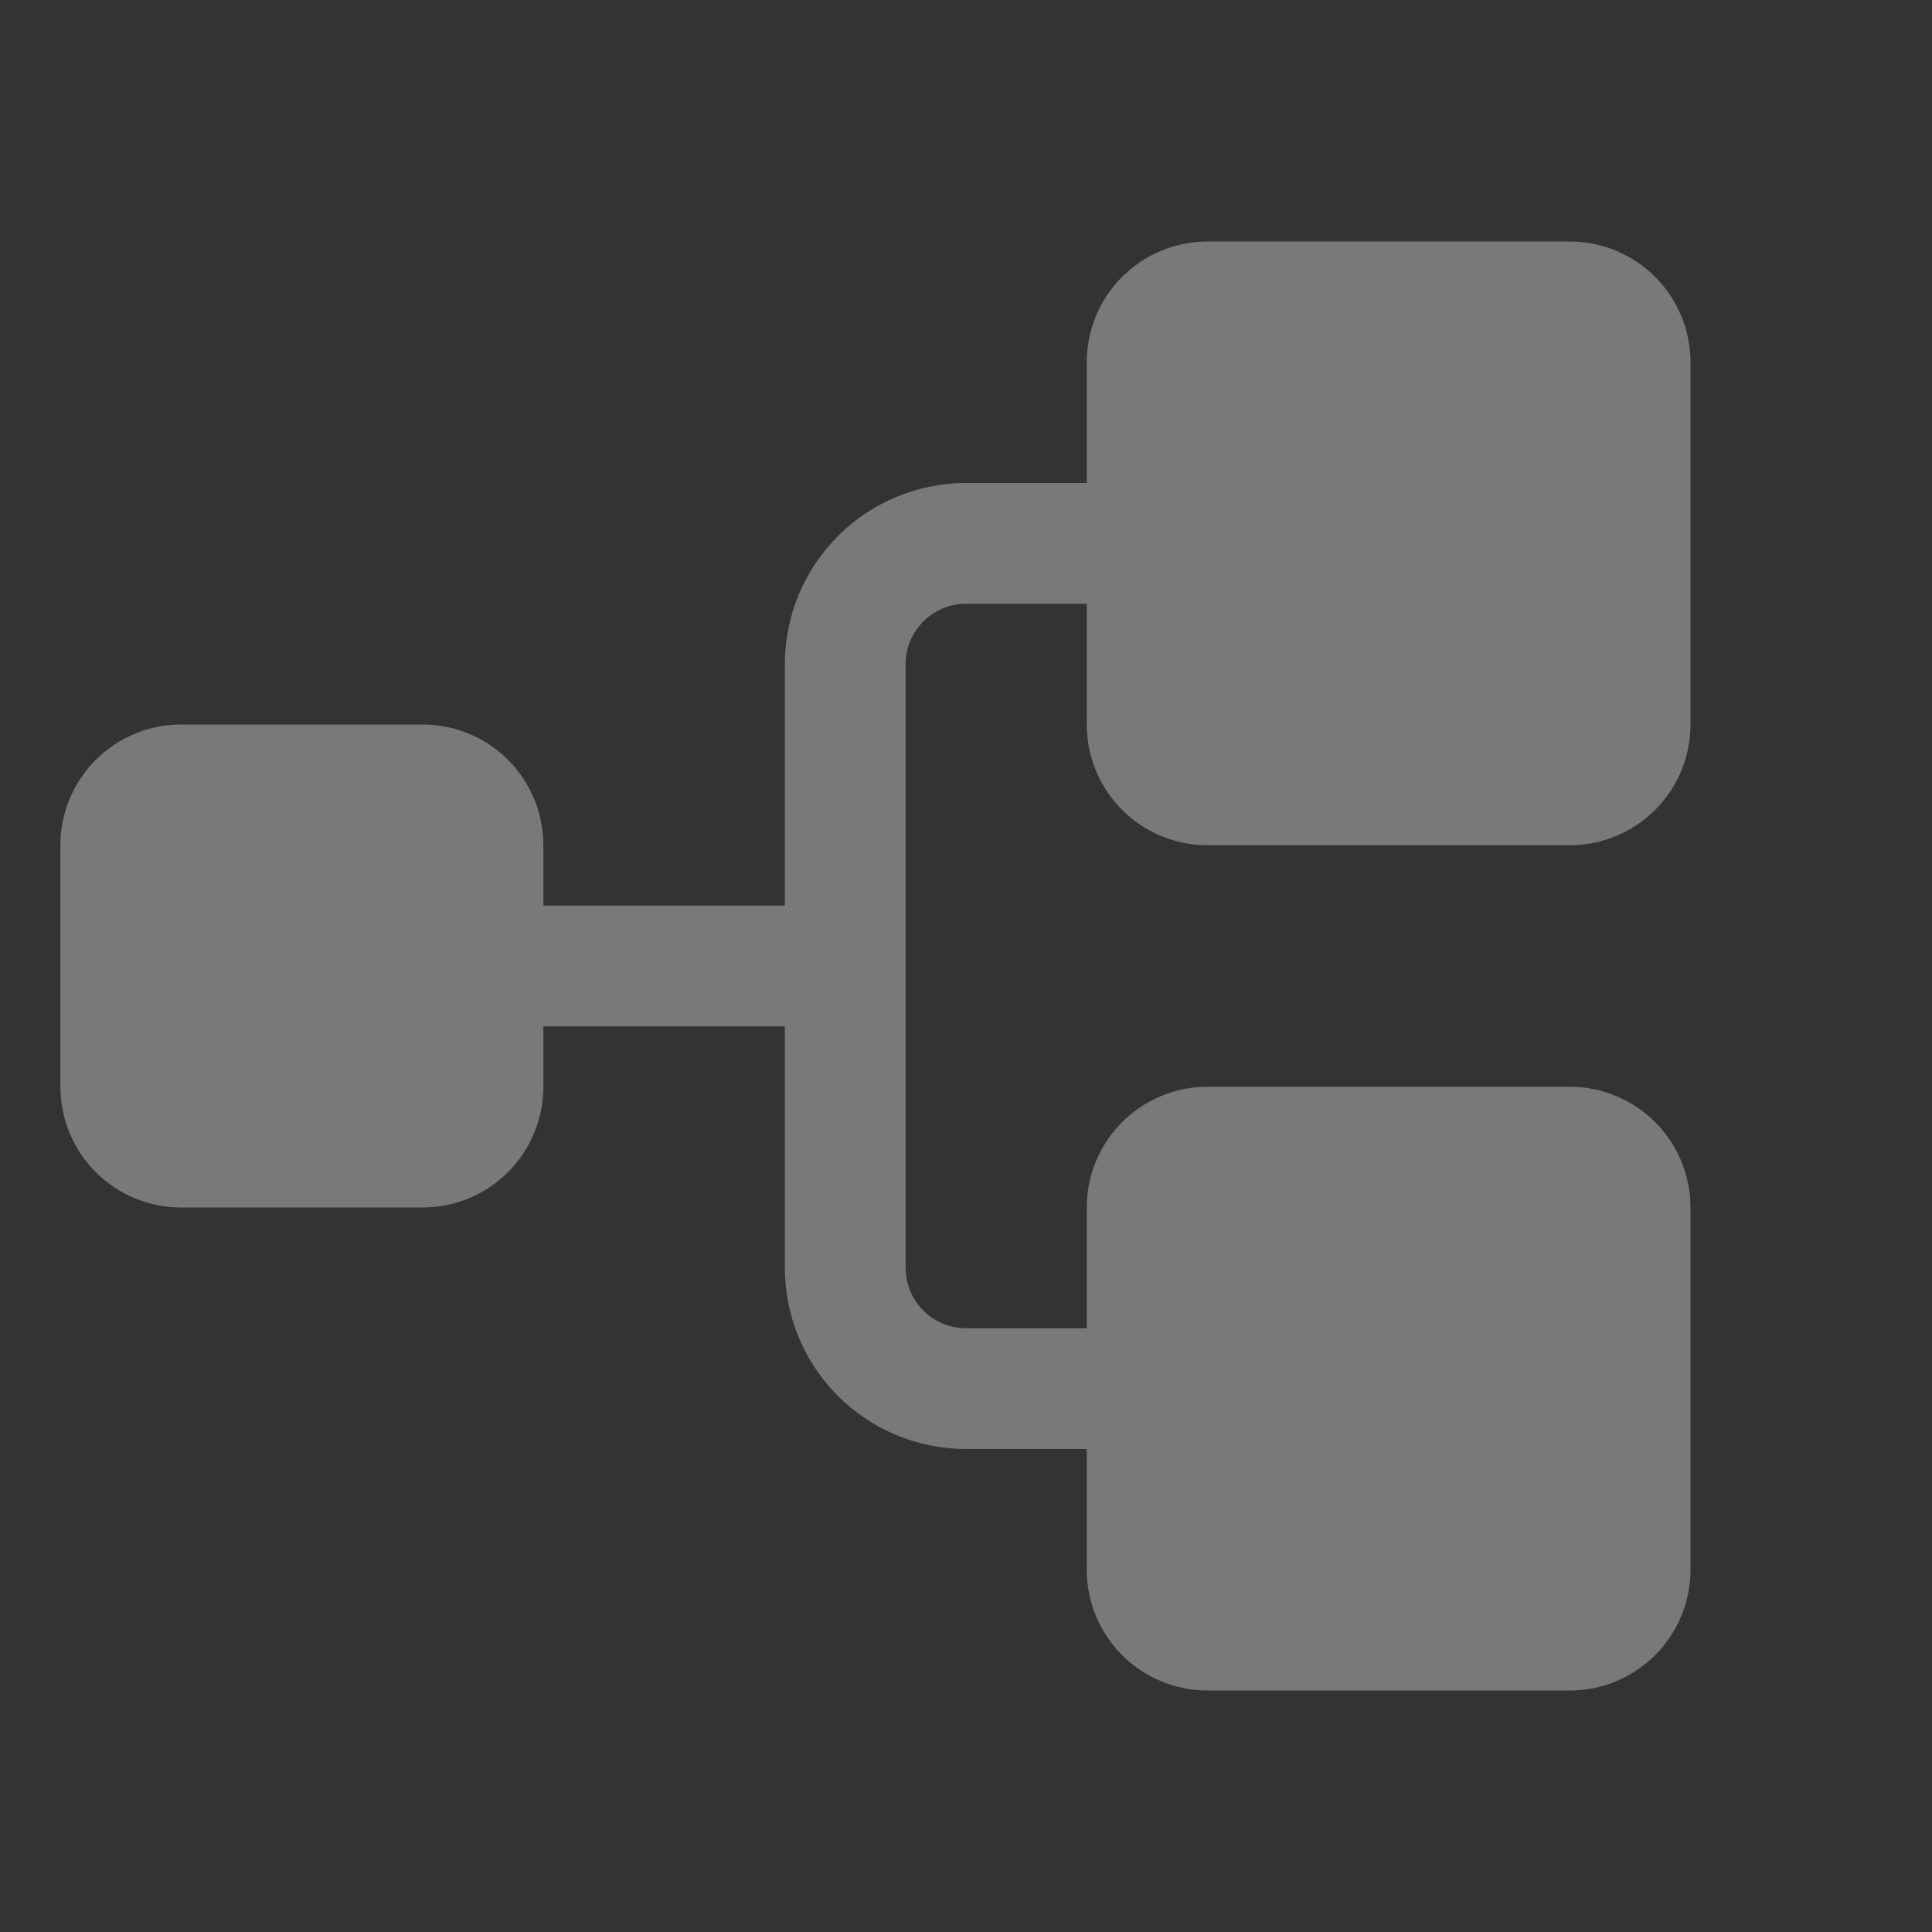 <svg width="24" height="24" viewBox="0 0 24 24" fill="none" xmlns="http://www.w3.org/2000/svg">
<rect x="0" y="0" width="24" height="24" fill="#333333" stroke="none"/>
<g opacity="0.4">
<path d="M13.5 9V7.5H12C11.801 7.5 11.61 7.579 11.47 7.72C11.329 7.86 11.25 8.051 11.25 8.25V15.75C11.25 15.949 11.329 16.14 11.47 16.28C11.61 16.421 11.801 16.5 12 16.5H13.5V15C13.5 14.602 13.658 14.221 13.939 13.939C14.221 13.658 14.602 13.5 15 13.5H19.5C19.898 13.5 20.279 13.658 20.561 13.939C20.842 14.221 21 14.602 21 15V19.5C21 19.898 20.842 20.279 20.561 20.561C20.279 20.842 19.898 21 19.5 21H15C14.602 21 14.221 20.842 13.939 20.561C13.658 20.279 13.5 19.898 13.5 19.5V18H12C11.403 18 10.831 17.763 10.409 17.341C9.987 16.919 9.75 16.347 9.75 15.75V12.75H6.75V13.5C6.75 13.898 6.592 14.279 6.311 14.561C6.029 14.842 5.648 15 5.25 15H2.25C1.852 15 1.471 14.842 1.189 14.561C0.908 14.279 0.75 13.898 0.75 13.5V10.5C0.75 10.102 0.908 9.721 1.189 9.439C1.471 9.158 1.852 9 2.25 9H5.25C5.648 9 6.029 9.158 6.311 9.439C6.592 9.721 6.75 10.102 6.75 10.5V11.25H9.75V8.25C9.75 7.653 9.987 7.081 10.409 6.659C10.831 6.237 11.403 6 12 6H13.5V4.5C13.5 4.102 13.658 3.721 13.939 3.439C14.221 3.158 14.602 3 15 3H19.5C19.898 3 20.279 3.158 20.561 3.439C20.842 3.721 21 4.102 21 4.5V9C21 9.398 20.842 9.779 20.561 10.061C20.279 10.342 19.898 10.5 19.5 10.5H15C14.602 10.5 14.221 10.342 13.939 10.061C13.658 9.779 13.5 9.398 13.5 9Z" fill="white" fill-opacity="0.851"/>
</g>
</svg>
